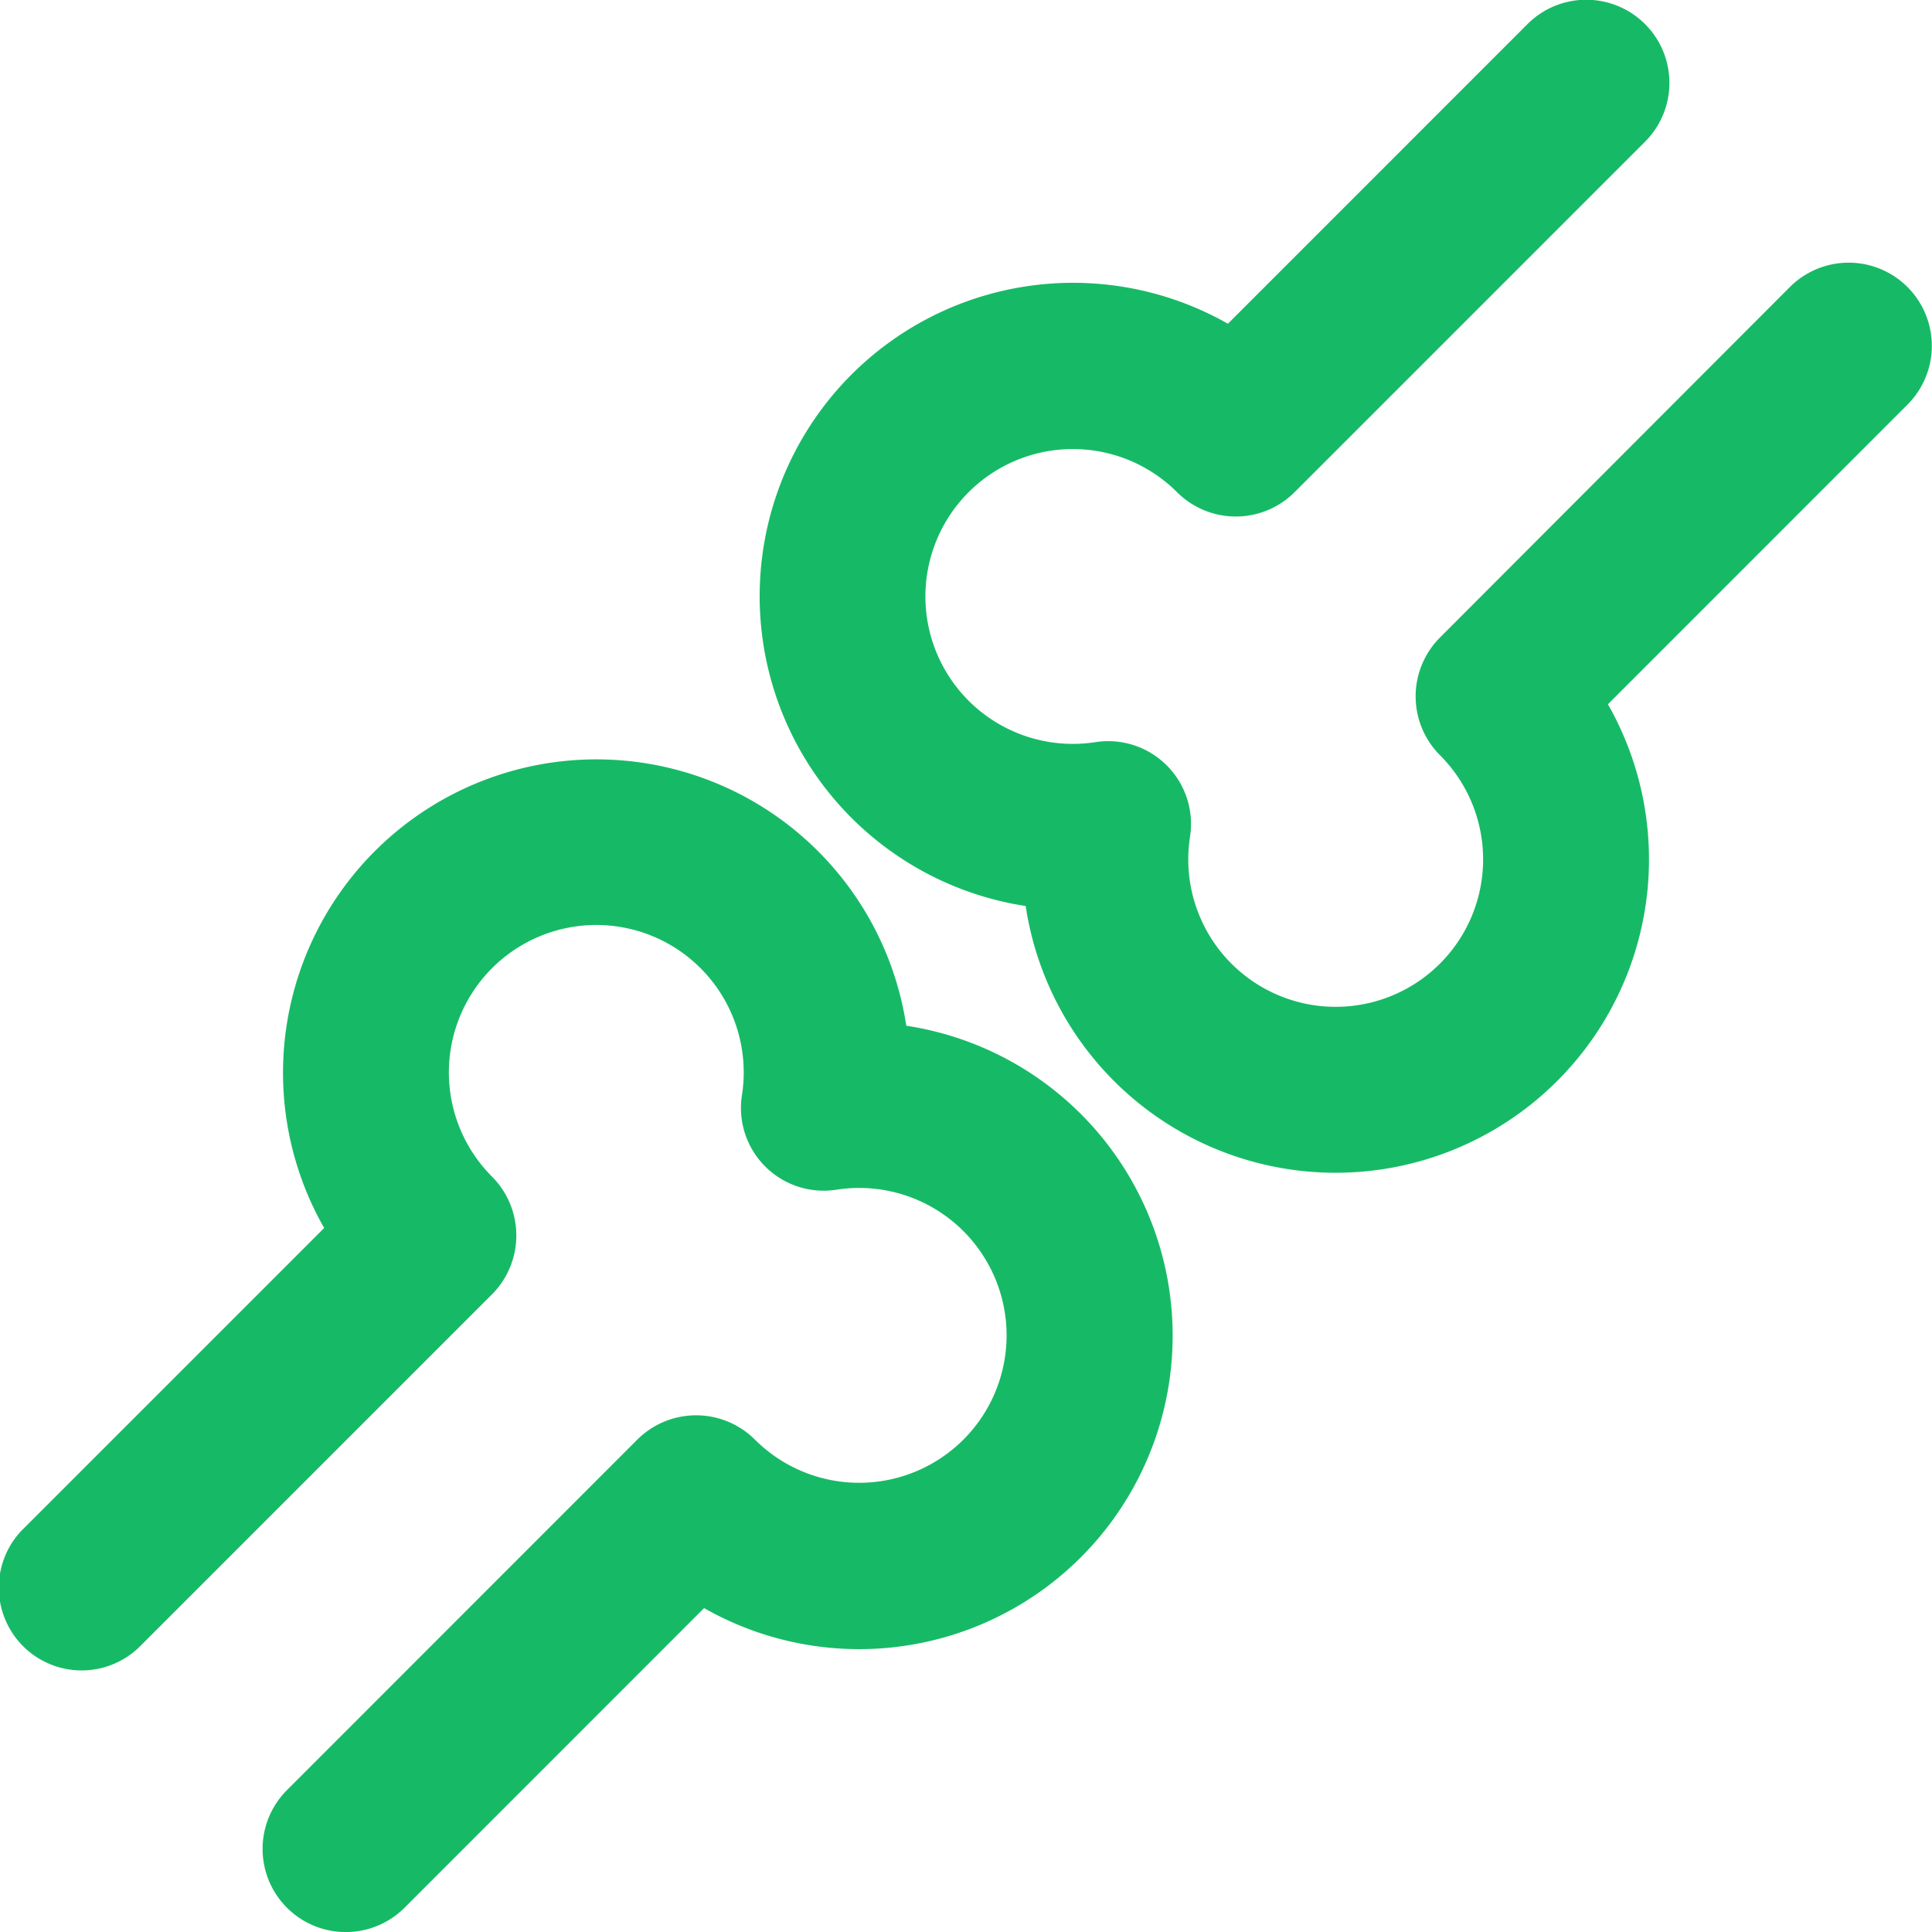 <svg xmlns="http://www.w3.org/2000/svg" width="23" height="23" viewBox="0 0 23 23">
  <defs>
    <style>
      .cls-1 {
        fill: #16ba66;
        fill-rule: evenodd;
      }
    </style>
  </defs>
  <path id="Forma_1" data-name="Forma 1" class="cls-1" d="M112.292,948.186l3.567-3.567a3.731,3.731,0,1,1,6.93-2.408,3.732,3.732,0,1,1-2.407,6.933l-3.566,3.567a0.989,0.989,0,1,1-1.4-1.4l4.171-4.173a0.992,0.992,0,0,1,1.4,0,1.755,1.755,0,1,0,.972-2.975,0.985,0.985,0,0,1-1.126-1.127,1.755,1.755,0,1,0-2.975.972,0.993,0.993,0,0,1,0,1.4l-4.172,4.172A0.986,0.986,0,1,1,112.292,948.186Zm11.919-7.4a3.731,3.731,0,1,1,2.407-6.932l3.566-3.567a0.989,0.989,0,1,1,1.4,1.4l-4.172,4.172a0.99,0.99,0,0,1-1.4,0,1.755,1.755,0,1,0-.971,2.976,0.986,0.986,0,0,1,1.126,1.126,1.755,1.755,0,1,0,2.975-.971,0.992,0.992,0,0,1,0-1.4l4.166-4.173a0.989,0.989,0,0,1,1.4,1.4l-3.566,3.567A3.731,3.731,0,1,1,124.211,940.789Z" transform="translate(-112 -930)"/>
</svg>
